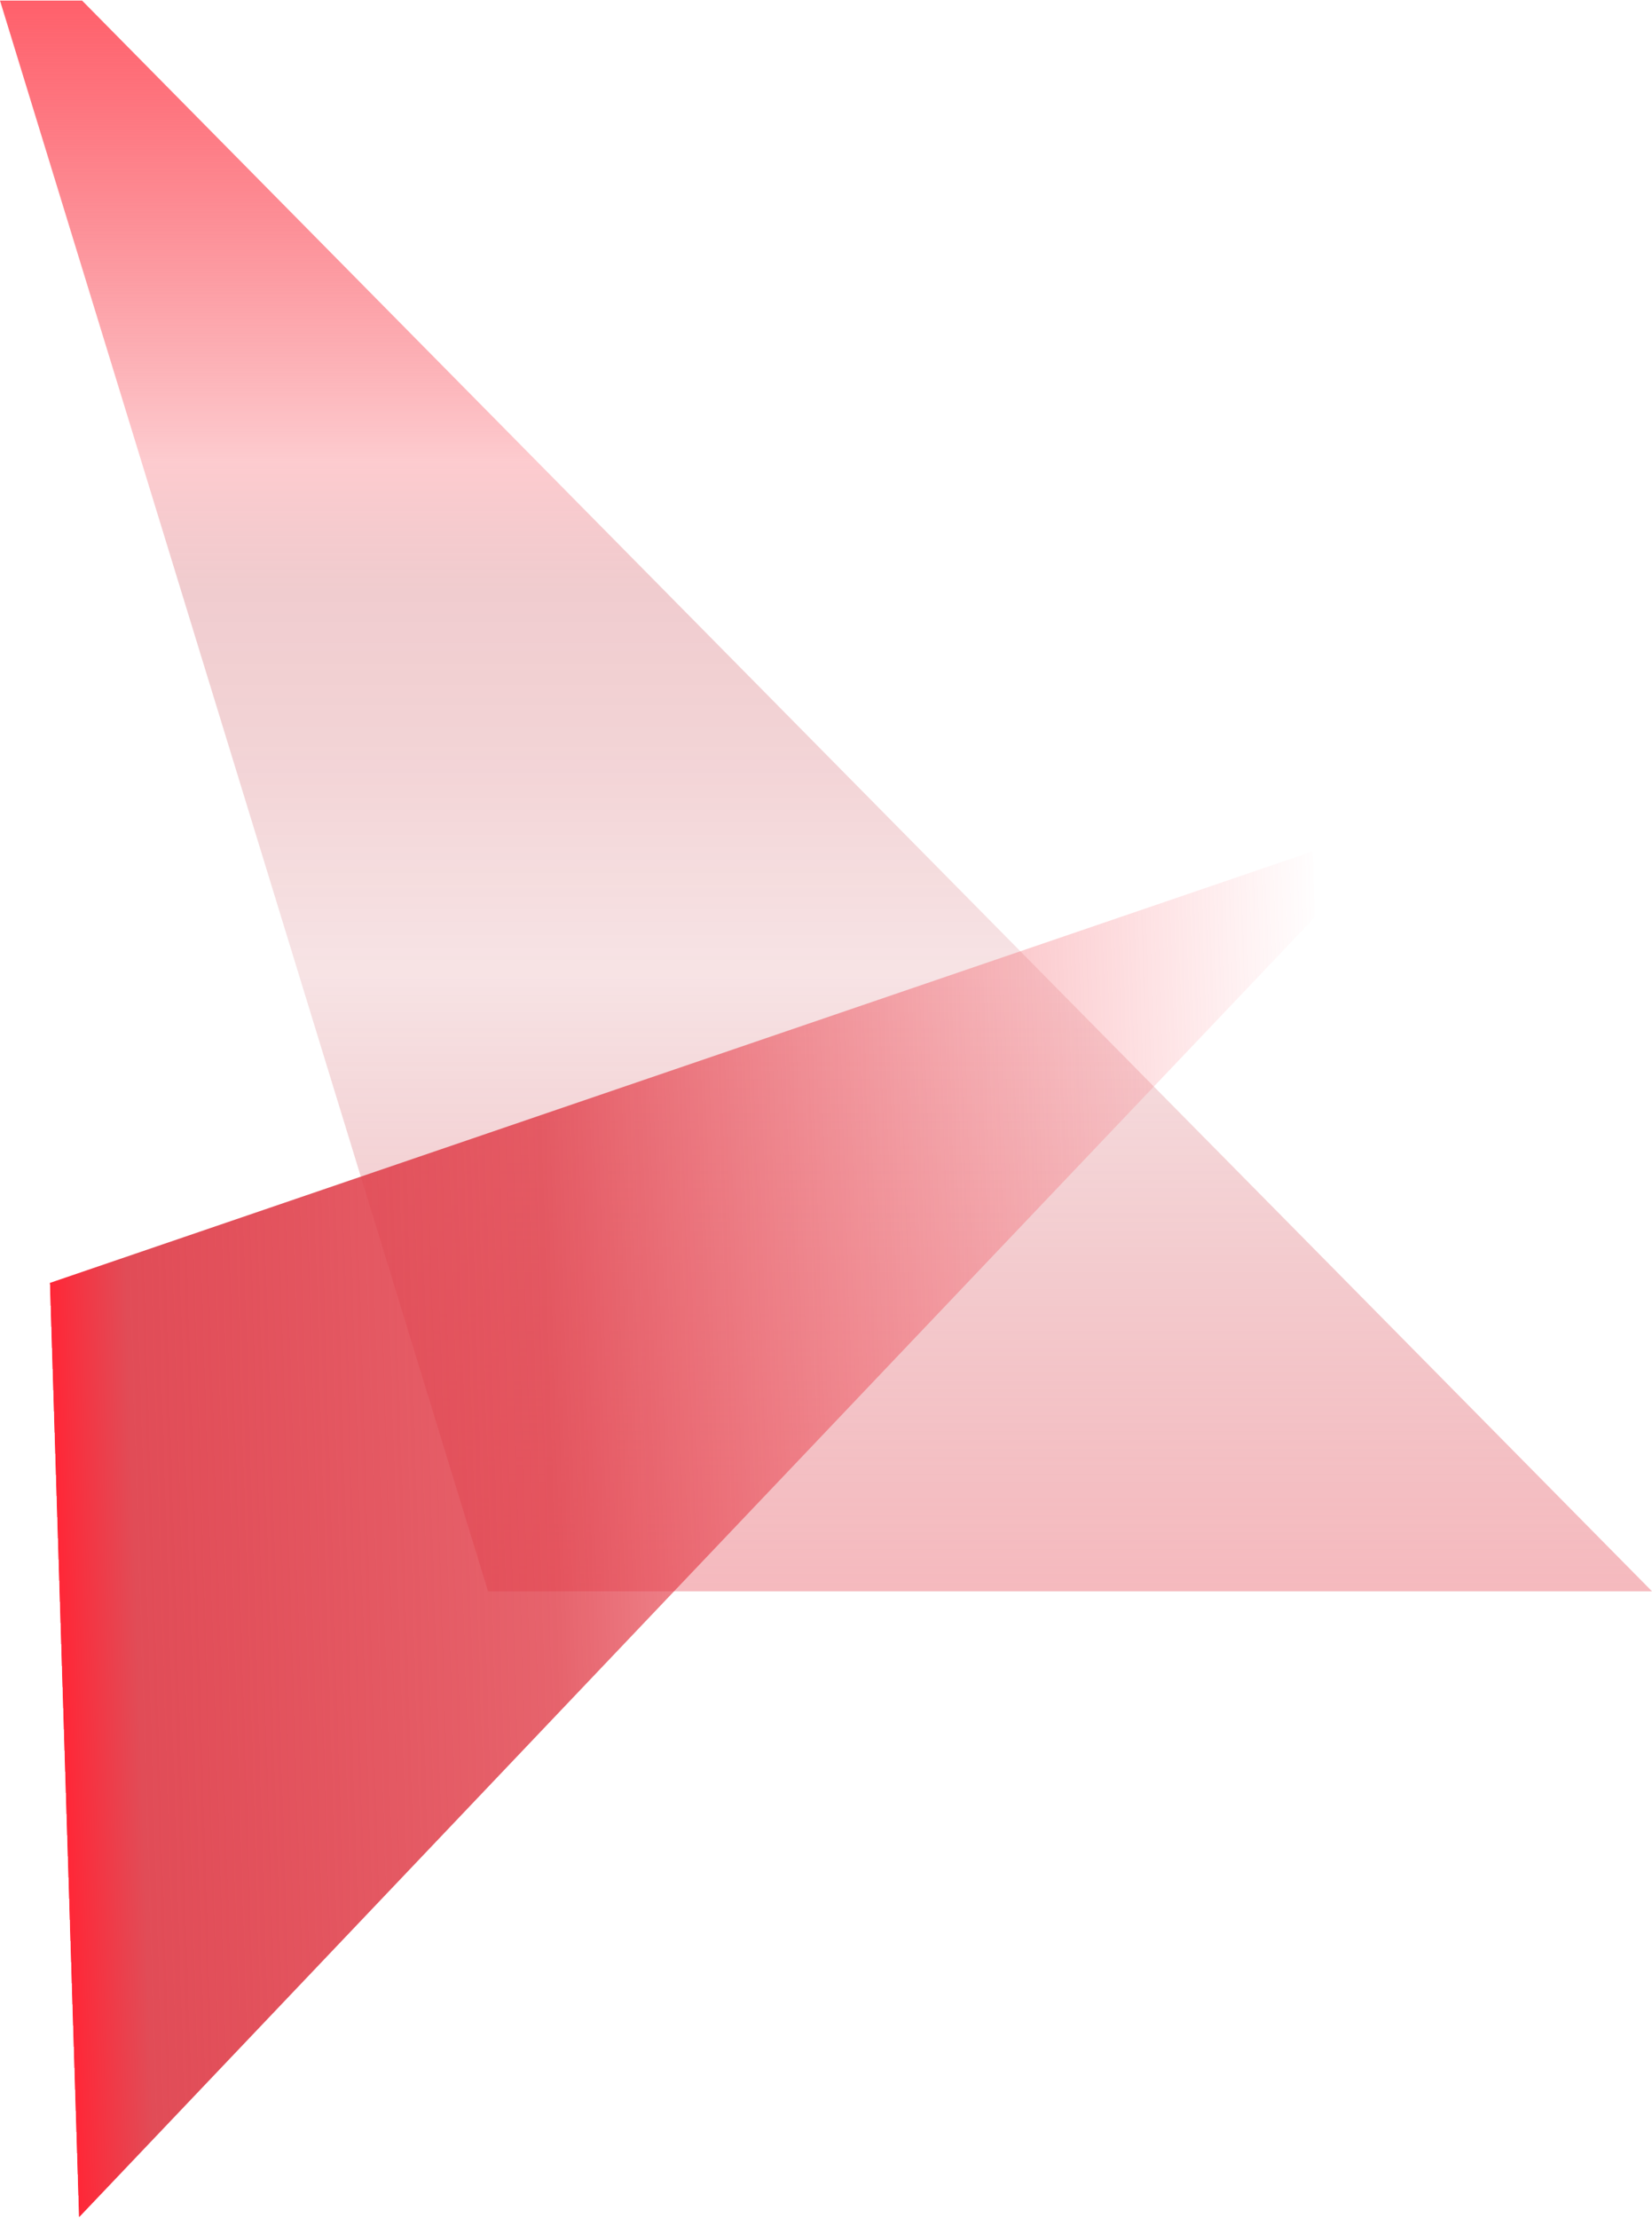 <?xml version="1.0" encoding="UTF-8"?> <svg xmlns="http://www.w3.org/2000/svg" width="746" height="1001" viewBox="0 0 746 1001" fill="none"><path d="M220.387 718.262L0 0.262H37.064L746 718.262H220.387Z" fill="url(#paint0_linear_139_650)"></path><path d="M22.518 579.066L592.809 384.262L593.737 414.002L35.677 1000.82L22.518 579.066Z" fill="url(#paint1_linear_139_650)"></path><defs><linearGradient id="paint0_linear_139_650" x1="373" y1="718.262" x2="373" y2="0.262" gradientUnits="userSpaceOnUse"><stop stop-color="#E85661" stop-opacity="0.41"></stop><stop offset="0.39" stop-color="#BC1824" stop-opacity="0.12"></stop><stop offset="0.53" stop-color="#BC1824" stop-opacity="0.19"></stop><stop offset="0.63" stop-color="#BC1824" stop-opacity="0.22"></stop><stop offset="0.71" stop-color="#F84653" stop-opacity="0.28"></stop><stop offset="1" stop-color="#FF606B"></stop></linearGradient><linearGradient id="paint1_linear_139_650" x1="26.339" y1="701.523" x2="602.147" y2="683.558" gradientUnits="userSpaceOnUse"><stop stop-color="#FF2939" stop-opacity="0.41"></stop><stop offset="0" stop-color="#FF2737"></stop><stop offset="0.06" stop-color="#E14C57"></stop><stop offset="0.39" stop-color="#DF3541" stop-opacity="0.77"></stop><stop offset="1" stop-color="#FF606B" stop-opacity="0.01"></stop></linearGradient></defs></svg> 
